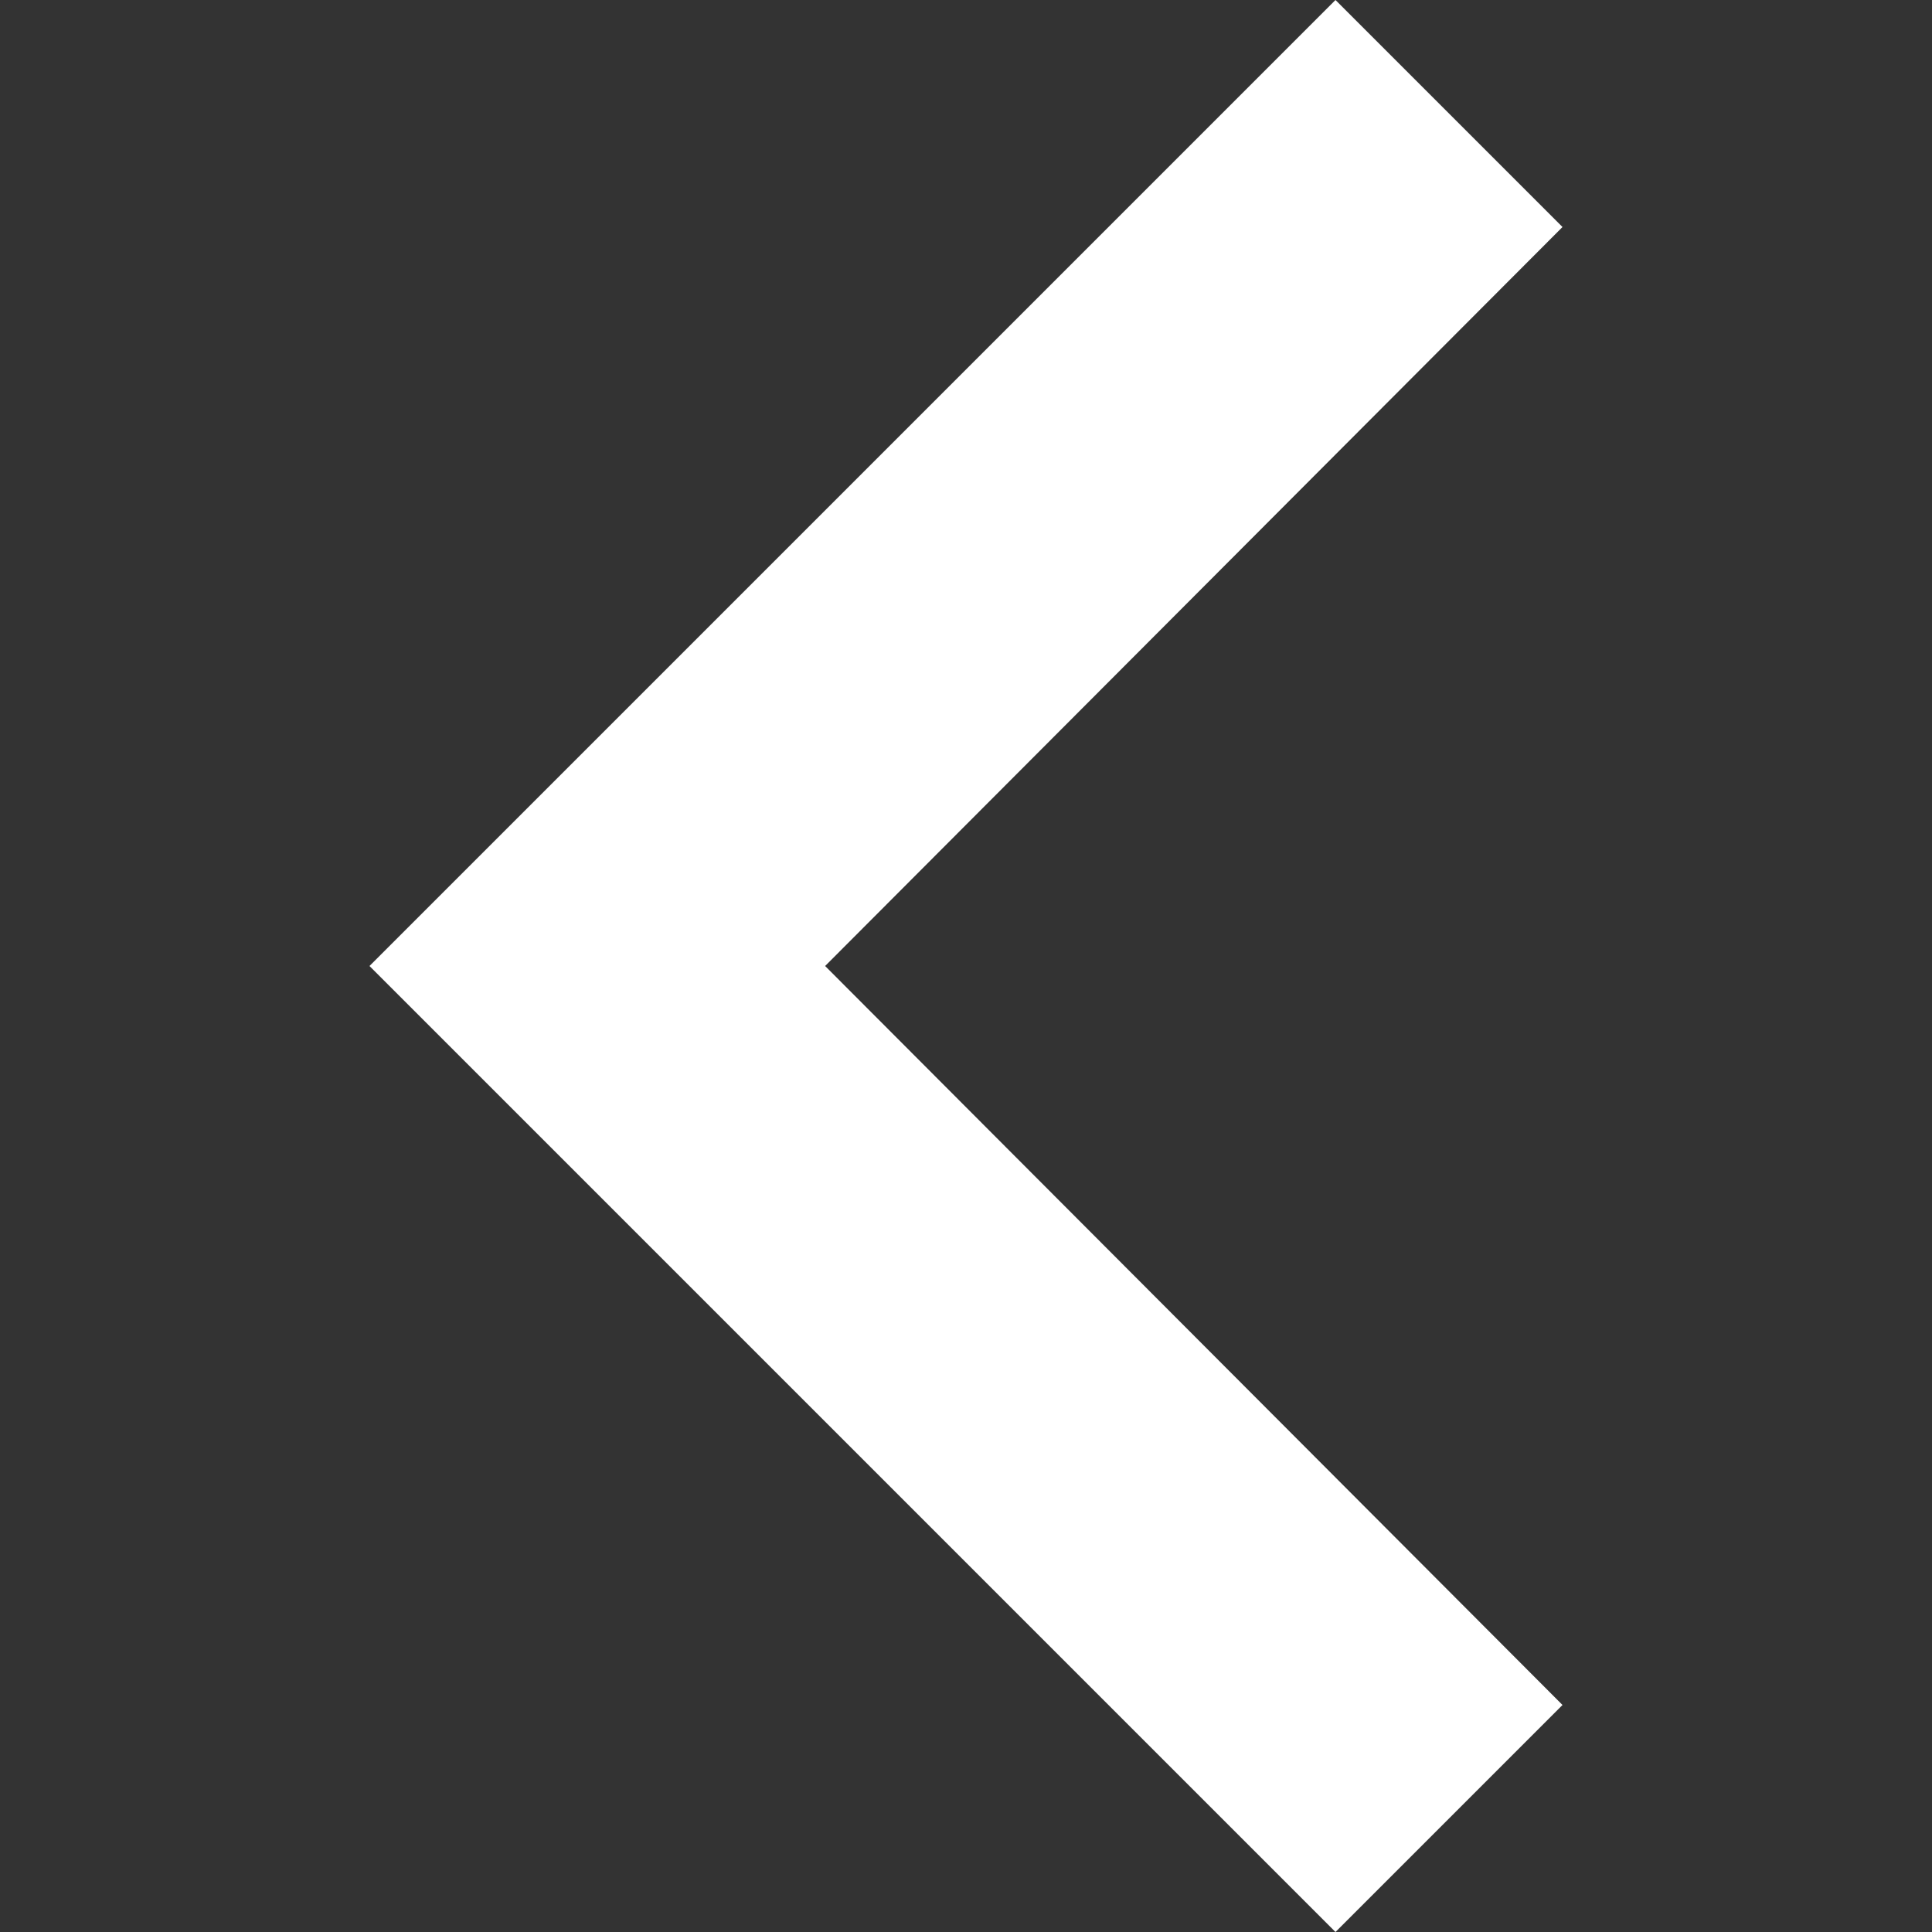 <svg xmlns="http://www.w3.org/2000/svg" viewBox="0 0 48 48"><rect x="0" y="0" width="48" height="48" fill="#333333" stroke="none"/><title>moveDroite</title><g id="Calque_1" data-name="Calque 1"><path d="M38.82,42.36,20.5,24,38.82,5.64,33.18,0l-24,24,24,24Z" style="fill:#fff"/></g></svg>